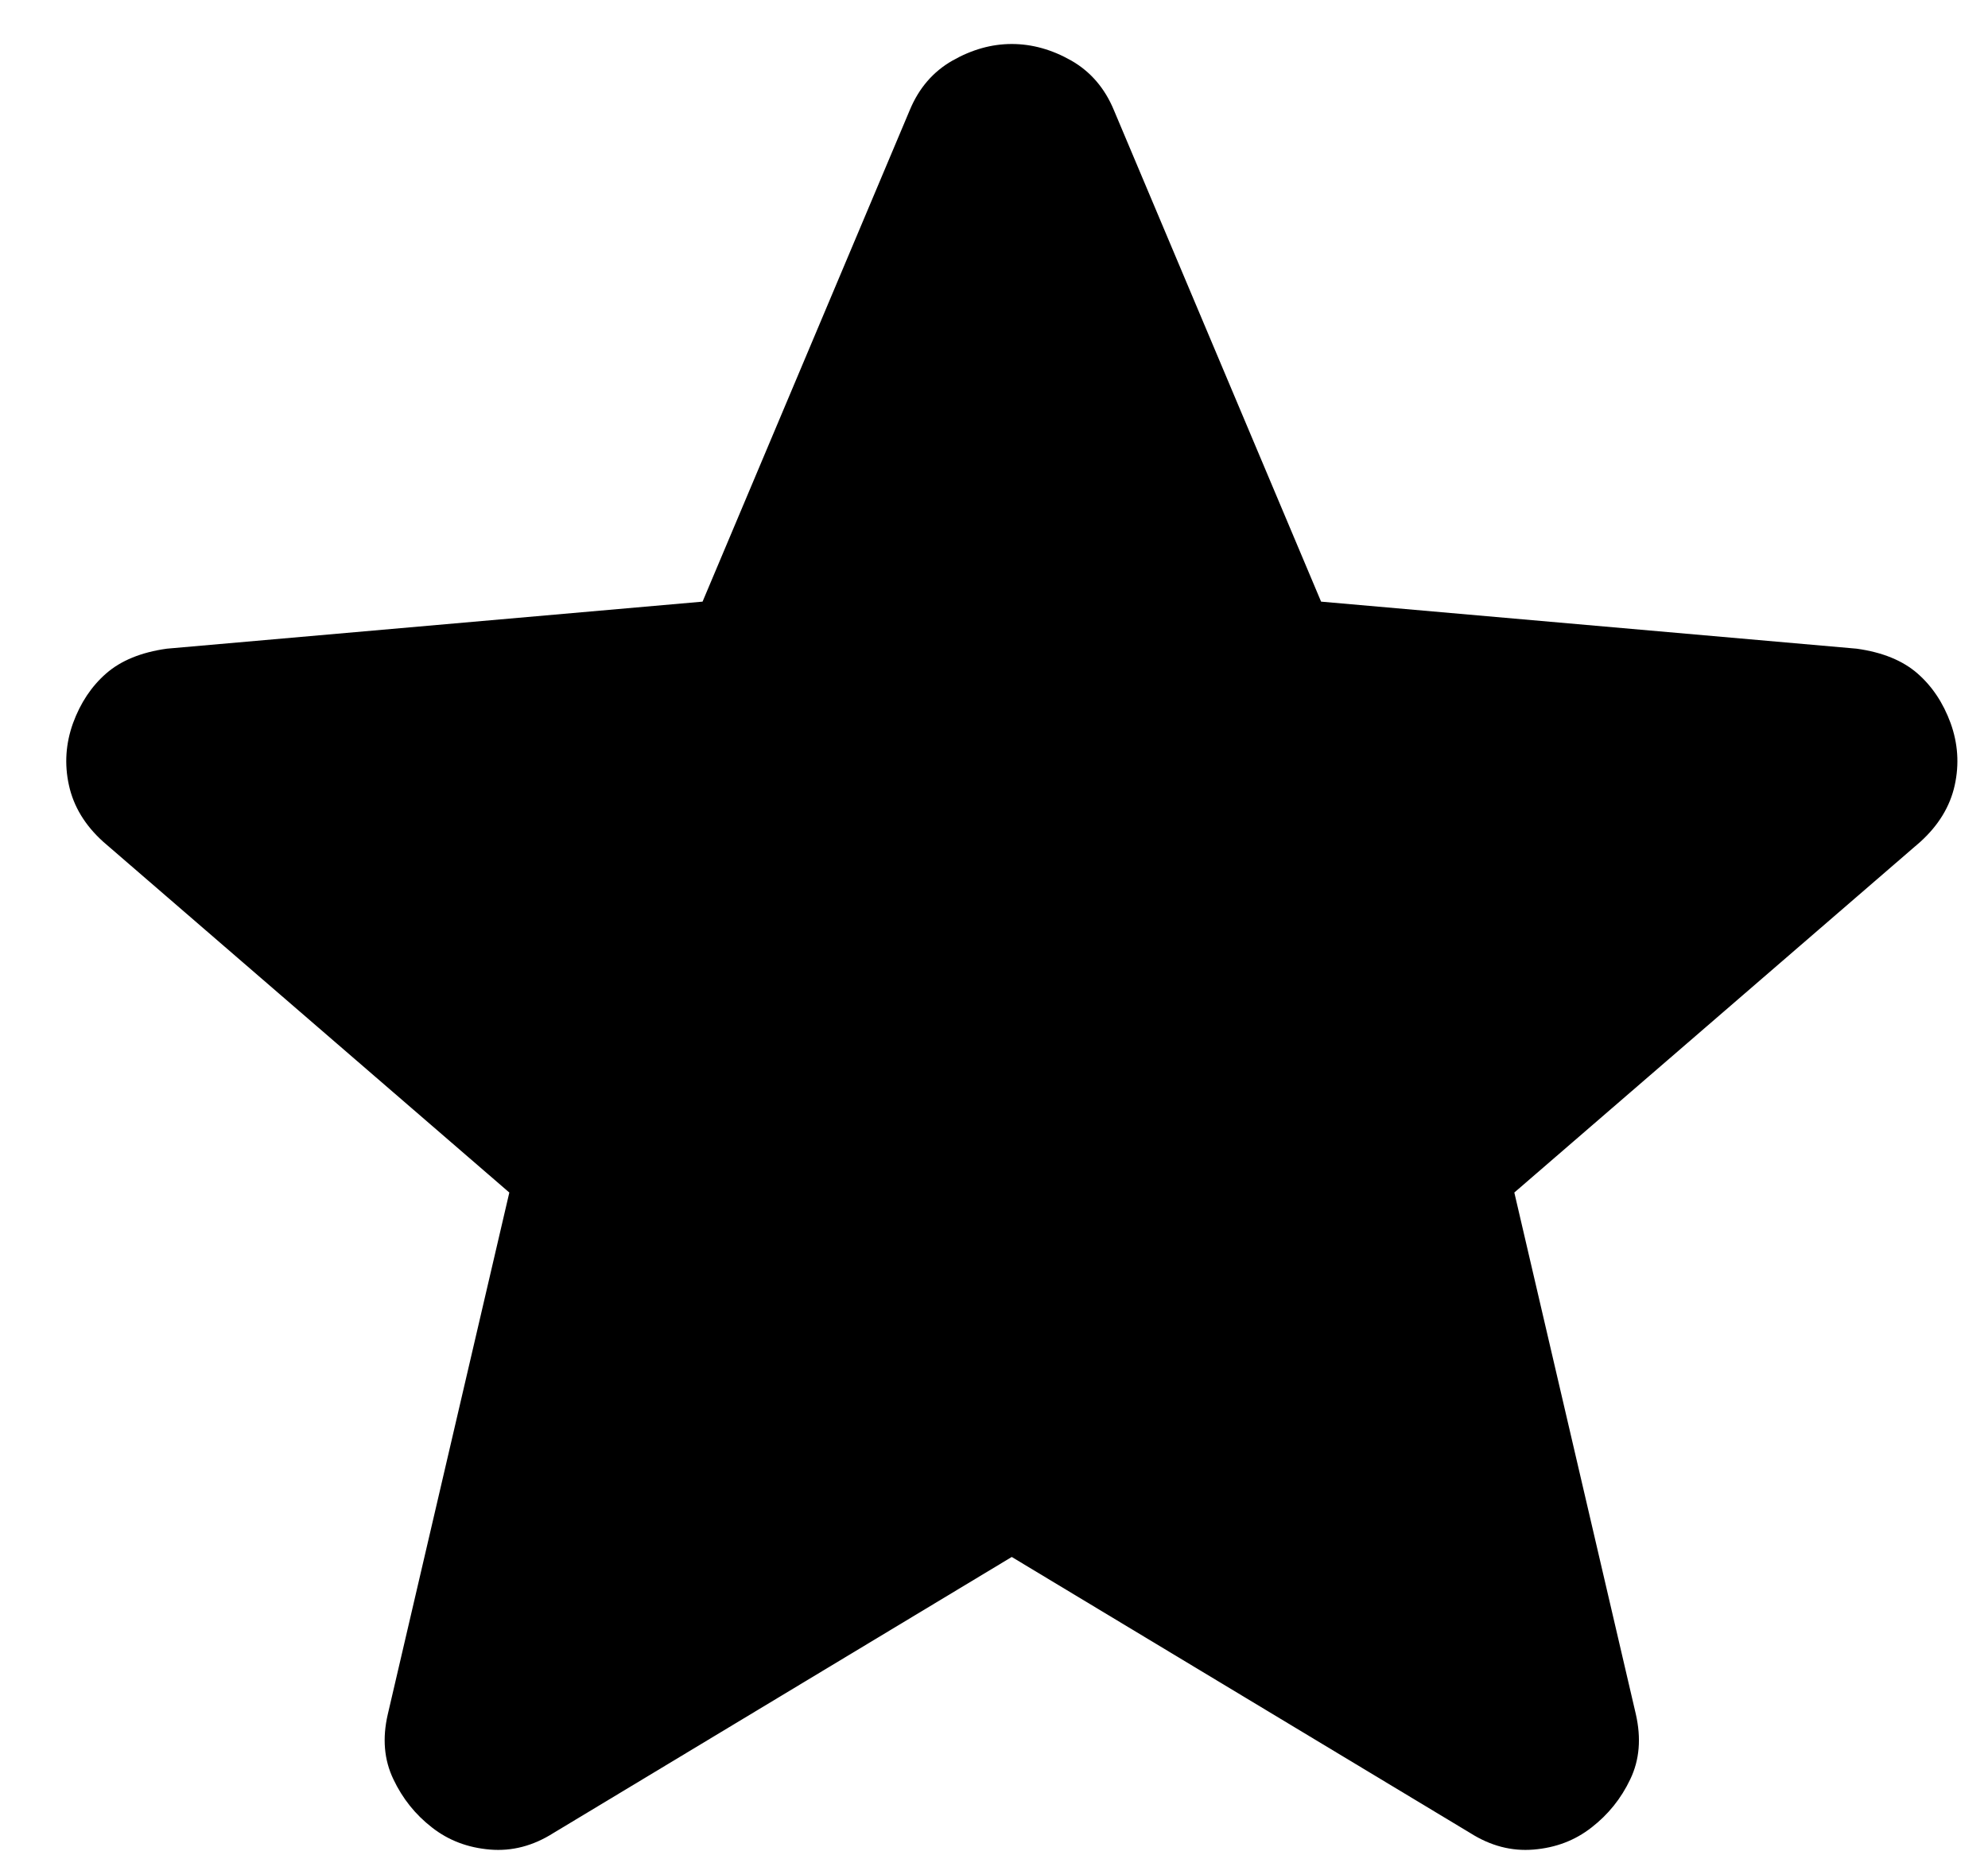 <svg viewBox="0 0 15 14" fill="none" xmlns="http://www.w3.org/2000/svg">
<path fill-rule="evenodd" clip-rule="evenodd" d="M7.634 11.749L4.176 13.832C4.023 13.929 3.864 13.971 3.697 13.957C3.53 13.943 3.384 13.888 3.259 13.79C3.134 13.693 3.037 13.572 2.968 13.426C2.898 13.28 2.884 13.117 2.926 12.936L3.843 8.999L0.78 6.353C0.641 6.228 0.555 6.085 0.52 5.925C0.485 5.766 0.496 5.61 0.551 5.457C0.607 5.304 0.69 5.179 0.801 5.082C0.912 4.985 1.065 4.922 1.259 4.895L5.301 4.54L6.864 0.832C6.933 0.665 7.041 0.54 7.187 0.457C7.333 0.374 7.482 0.332 7.634 0.332C7.787 0.332 7.937 0.374 8.083 0.457C8.228 0.54 8.336 0.665 8.405 0.832L9.968 4.54L14.009 4.895C14.204 4.922 14.357 4.985 14.468 5.082C14.579 5.179 14.662 5.304 14.718 5.457C14.773 5.61 14.784 5.766 14.749 5.925C14.714 6.085 14.627 6.228 14.489 6.353L11.426 8.999L12.343 12.936C12.384 13.117 12.371 13.28 12.301 13.426C12.232 13.572 12.134 13.693 12.009 13.79C11.884 13.888 11.739 13.943 11.572 13.957C11.405 13.971 11.246 13.929 11.093 13.832L7.634 11.749Z" fill="current"/>
</svg>
